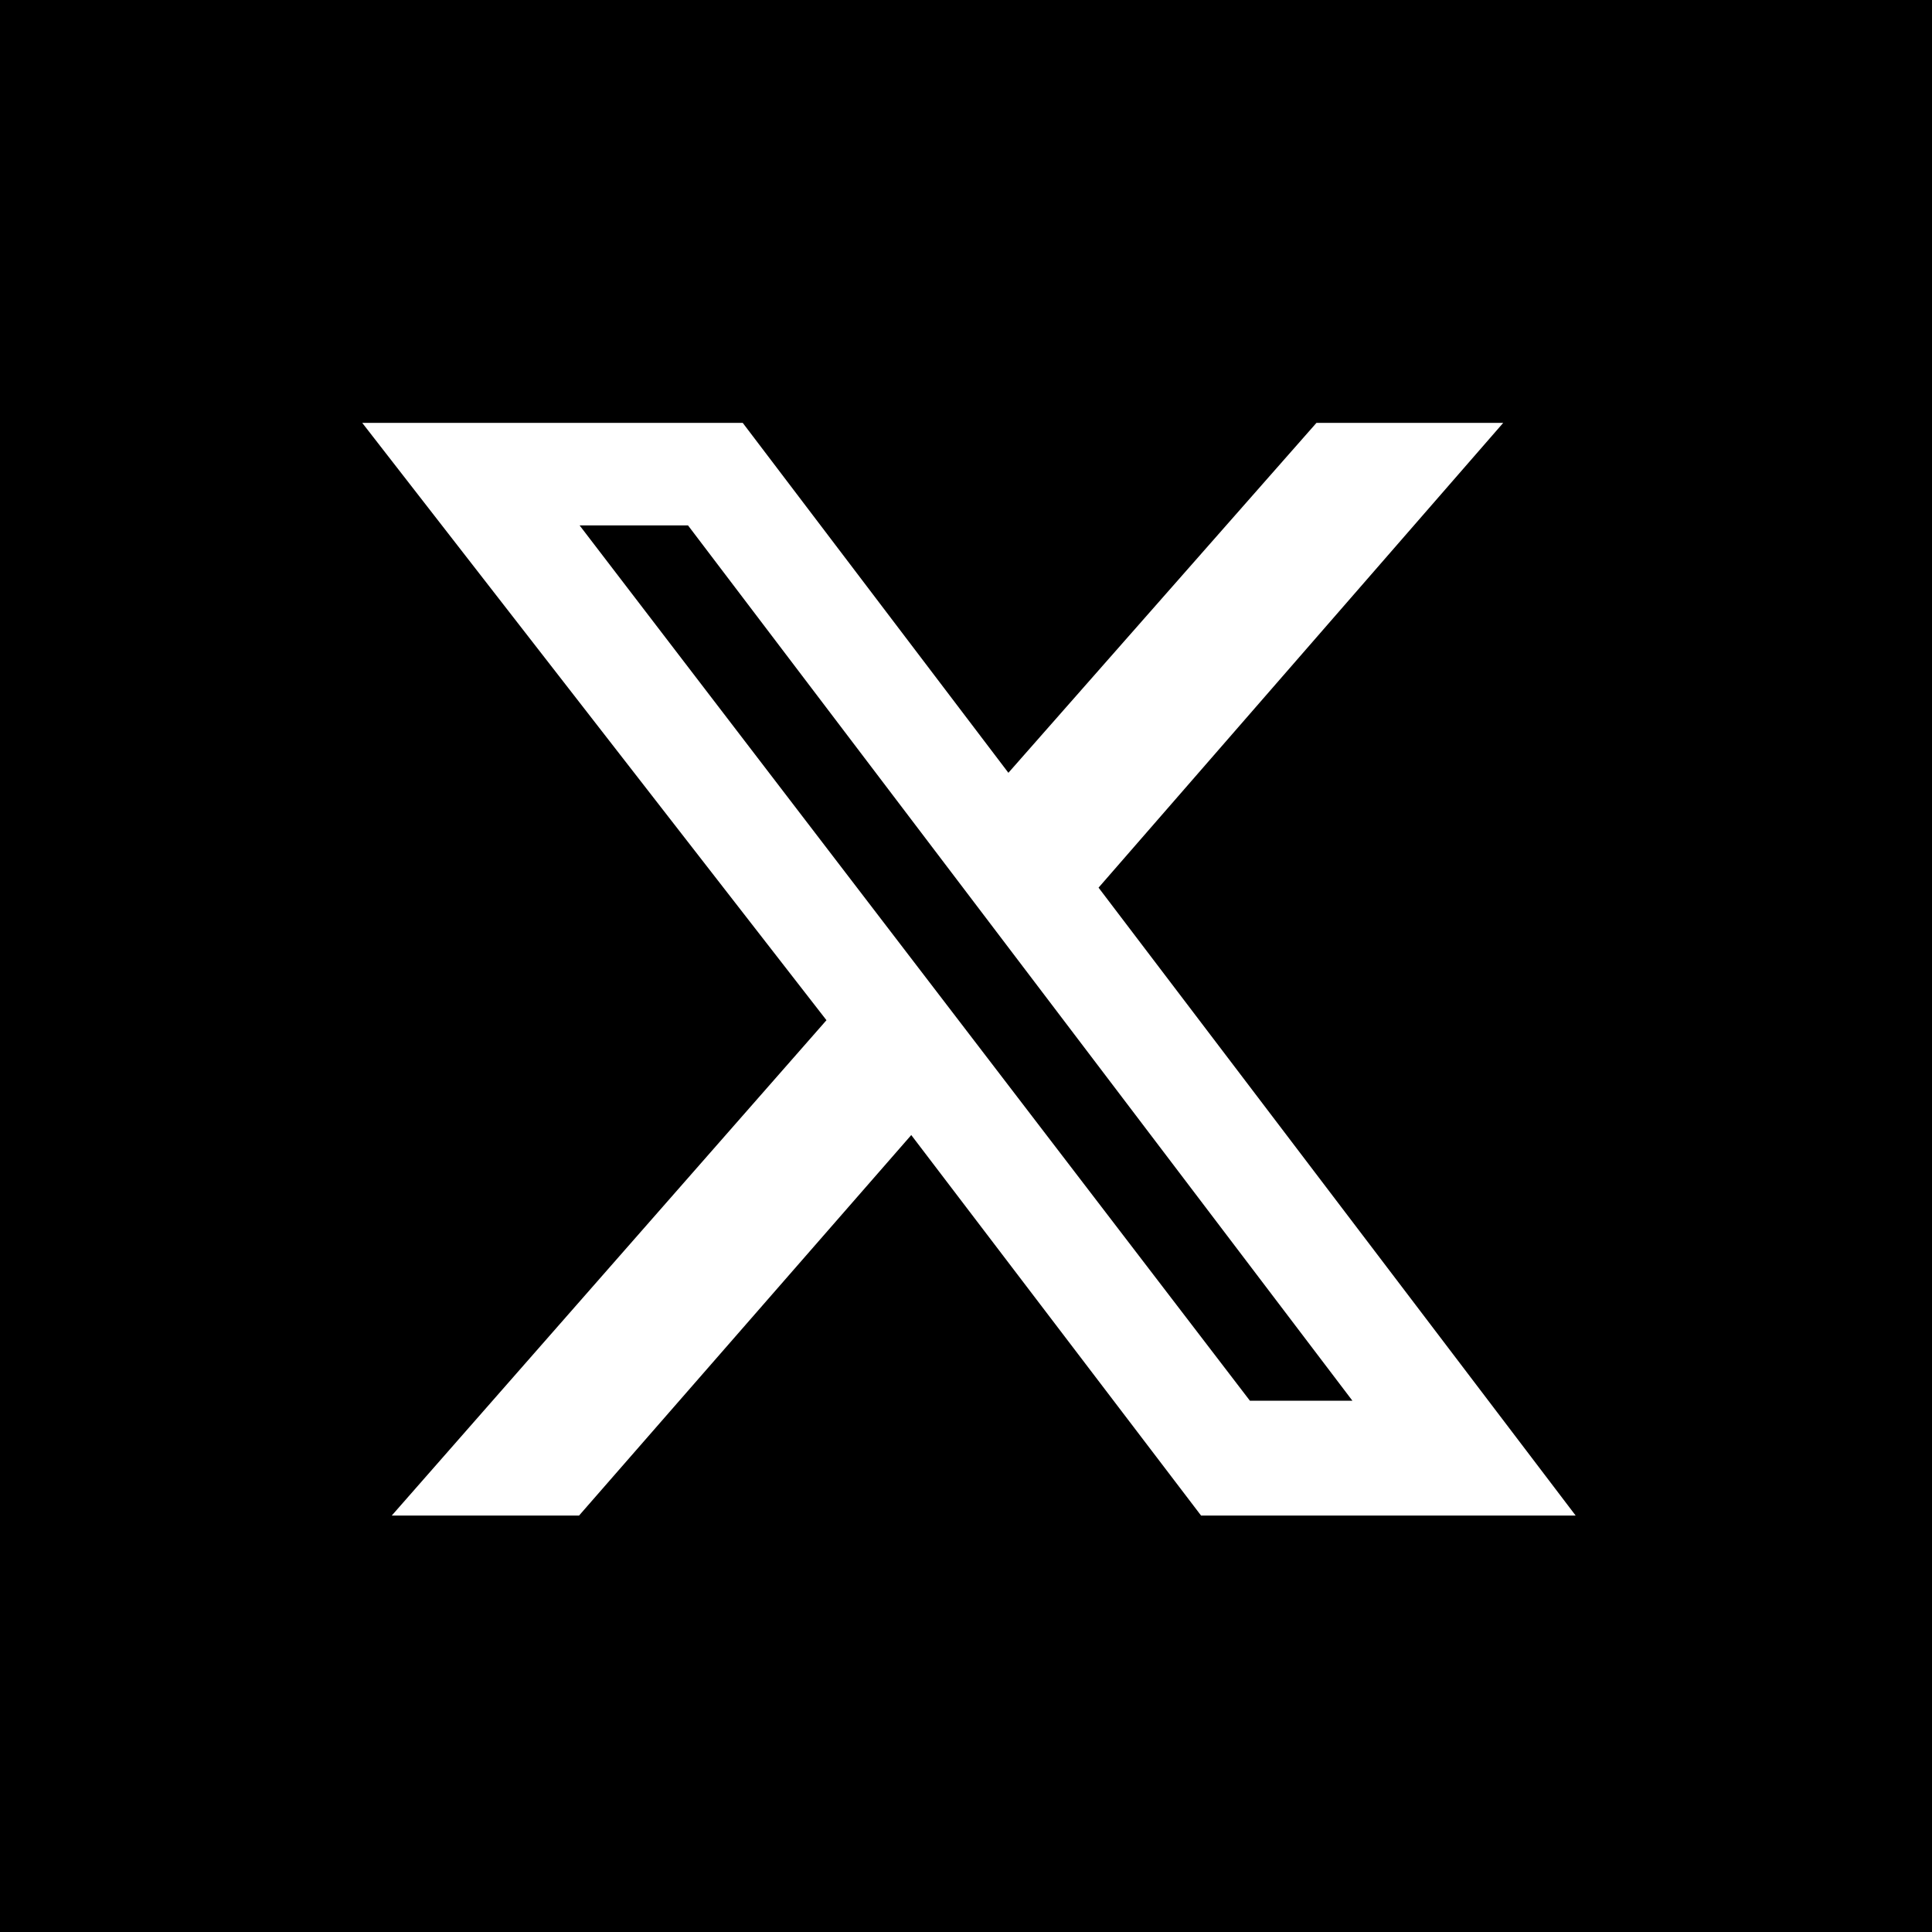 <?xml version="1.0" encoding="UTF-8"?>
<svg id="_レイヤー_2" data-name="レイヤー 2" xmlns="http://www.w3.org/2000/svg" viewBox="0 0 36 36">
  <defs>
    <style>
      .cls-1 {
        fill: #000;
      }

      .cls-1, .cls-2 {
        stroke-width: 0px;
      }

      .cls-2 {
        fill: #fff;
      }
    </style>
  </defs>
  <g id="_レイヤー_1-2" data-name="レイヤー 1">
    <g id="_グループ_1421" data-name="グループ 1421">
      <rect id="_長方形_1756" data-name="長方形 1756" class="cls-1" width="36" height="36"/>
      <path id="_パス_958" data-name="パス 958" class="cls-2" d="M24.52,7.88h3.49l-7.54,8.66,8.89,11.7h-6.98l-5.4-7.09-6.19,7.09h-3.49l8.1-9.23L6.75,7.88h7.09l4.95,6.52,5.74-6.52ZM23.29,26.1h1.91L12.82,9.79h-2.02l12.49,16.31Z"/>
    </g>
  </g>
</svg>
